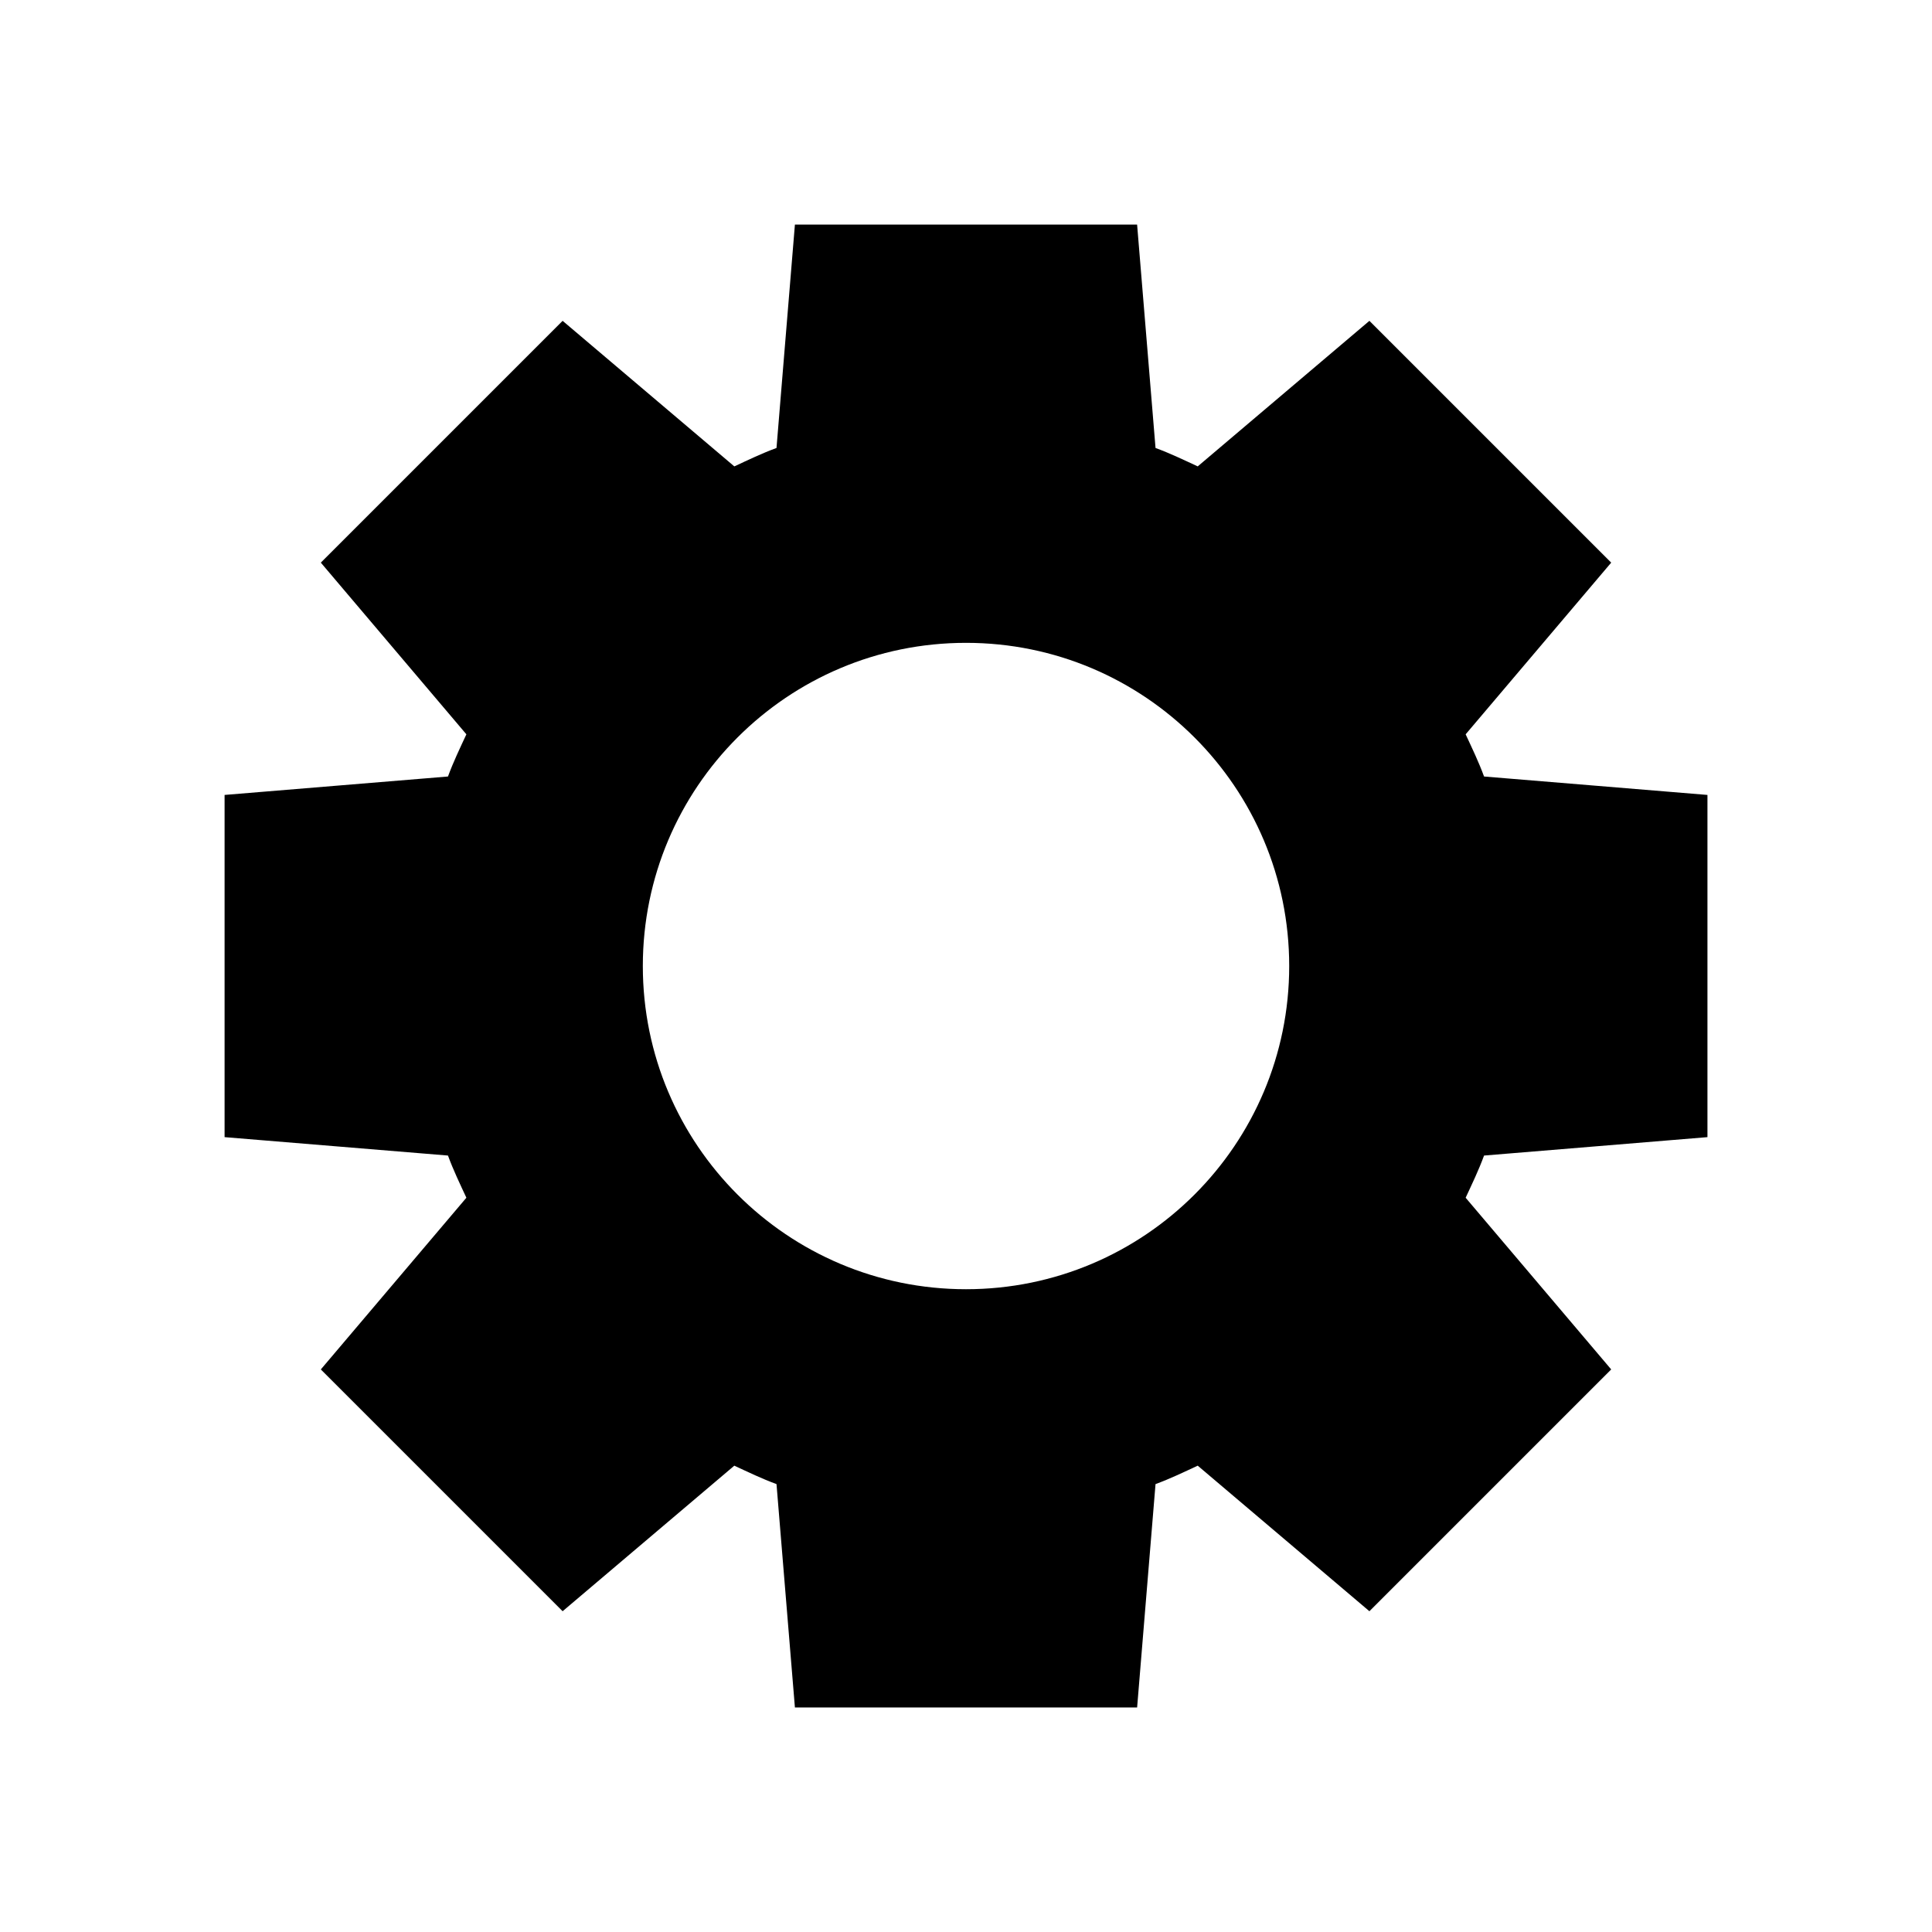 <?xml version="1.0" encoding="UTF-8"?>
<!-- Uploaded to: SVG Find, www.svgrepo.com, Generator: SVG Find Mixer Tools -->
<svg fill="#000000" width="800px" height="800px" version="1.1" viewBox="144 144 512 512" xmlns="http://www.w3.org/2000/svg">
 <path d="m354.66 203.52-4.879 59.199c-3.832 1.402-7.504 3.172-11.18 4.879l-45.5-38.574-64.078 64.078 38.574 45.5c-1.707 3.676-3.477 7.348-4.879 11.18l-59.199 4.883v90.688l59.199 4.879c1.402 3.832 3.172 7.504 4.879 11.18l-38.574 45.5 64.078 64.078 45.5-38.574c3.676 1.707 7.348 3.477 11.18 4.883l4.879 59.199h90.688l4.879-59.199c3.832-1.402 7.504-3.172 11.18-4.883l45.5 38.574 64.078-64.078-38.574-45.5c1.707-3.676 3.477-7.348 4.879-11.18l59.199-4.879v-90.688l-59.199-4.883c-1.402-3.832-3.172-7.504-4.879-11.18l38.574-45.5-64.078-64.078-45.5 38.574c-3.676-1.707-7.348-3.477-11.18-4.879l-4.883-59.203h-90.688zm45.344 110.84c47.301 0 85.648 38.344 85.648 85.648 0 47.301-38.348 85.648-85.648 85.648s-85.648-38.348-85.648-85.648c0-47.305 38.344-85.648 85.648-85.648z"/>
</svg>